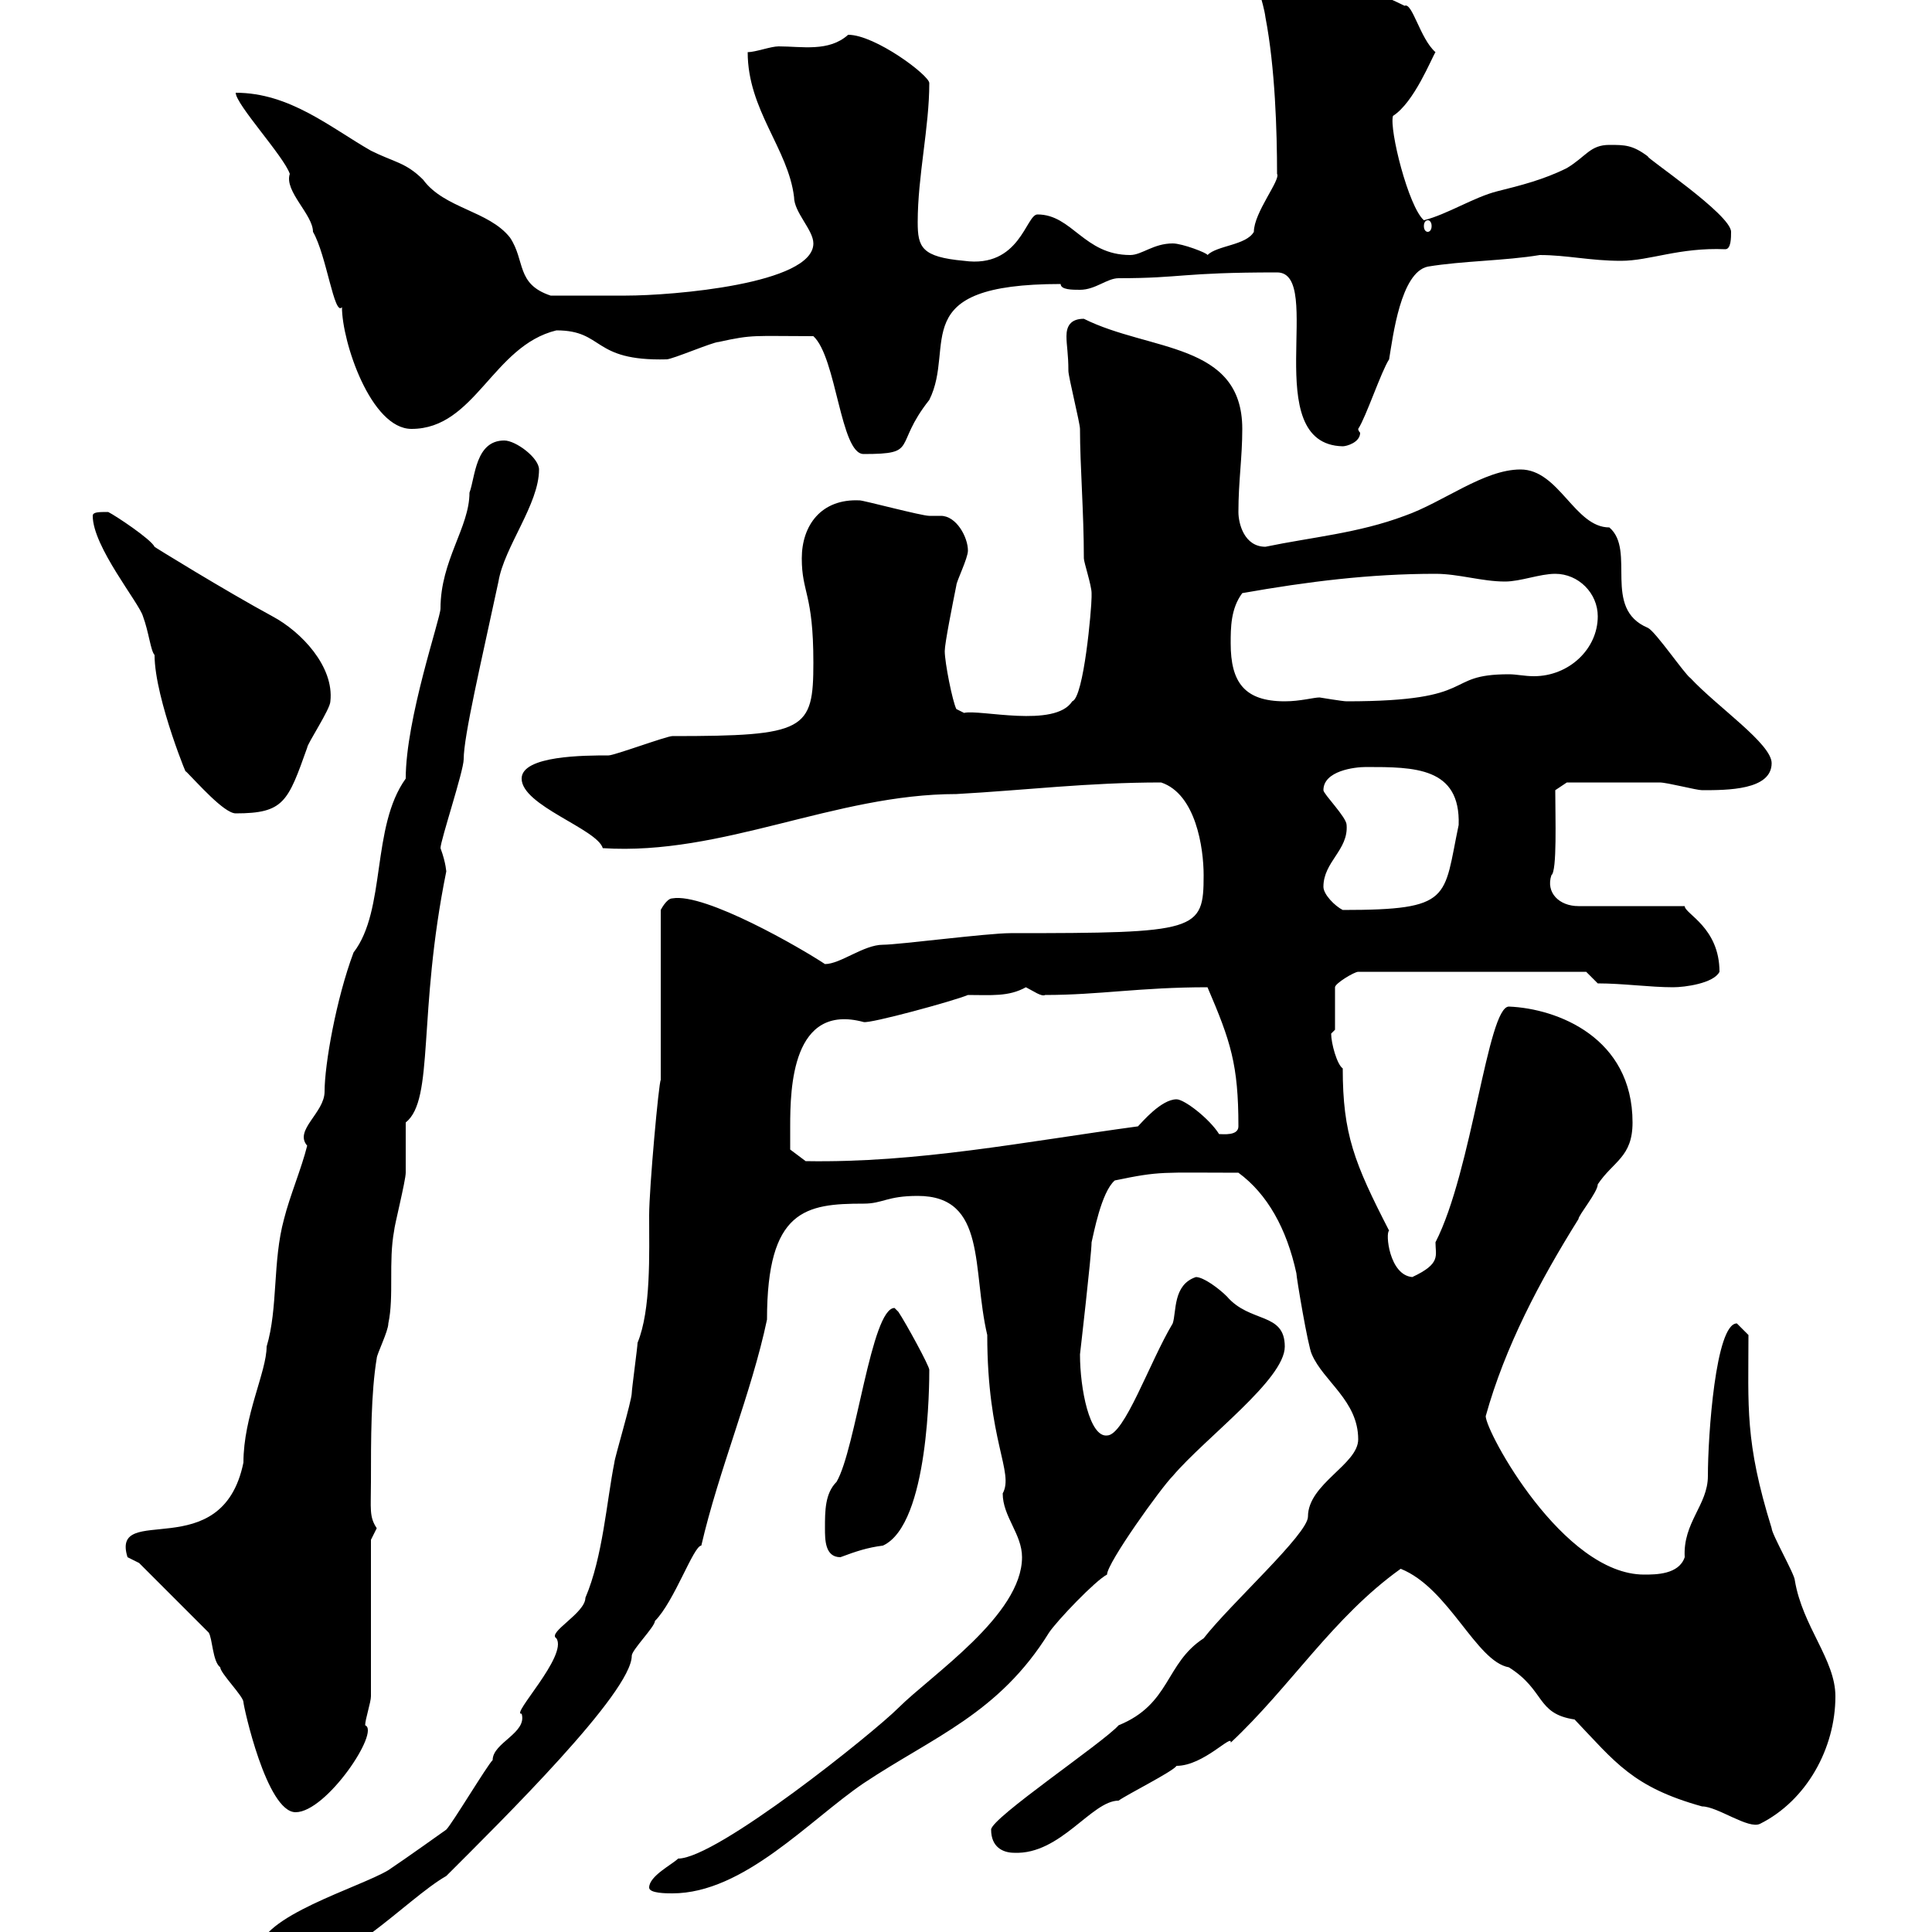 <svg xmlns="http://www.w3.org/2000/svg" xmlns:xlink="http://www.w3.org/1999/xlink" width="300" height="300"><path d="M40.20 303C40.20 304.80 40.20 306.60 43.20 306.60C52.80 306.60 63 294.90 69.30 291.30C78 282.60 98.10 262.80 98.10 257.10C98.10 256.20 101.70 252.60 101.70 251.70C104.70 248.70 107.70 240 108.90 240C111.60 228.30 116.70 216.30 119.10 204.90C119.10 187.80 125.10 186.90 134.10 186.90C137.10 186.90 137.70 185.70 142.50 185.70C153.30 185.70 150.90 197.10 153.30 207.30C153.30 223.80 157.50 228.60 155.70 231.90C155.70 235.50 158.70 238.20 158.70 241.80C158.70 250.80 144.60 260.10 139.50 265.20C135.60 269.10 111.30 288.60 105.30 288.60C104.40 289.50 100.80 291.30 100.80 293.10C100.80 294 103.50 294 104.40 294C115.50 294 125.70 282.60 134.10 276.90C144.90 269.70 155.10 266.10 162.90 253.50C164.10 251.70 170.10 245.40 171.90 244.50C171.90 242.70 180.30 231 182.10 229.20C187.20 223.20 199.50 214.20 199.50 209.10C199.50 203.70 194.10 205.50 190.50 201.30C189.30 200.10 186.90 198.30 185.70 198.30C182.10 199.50 182.70 203.70 182.10 205.50C178.50 211.50 174.60 222.90 171.90 222.90C169.20 223.20 167.70 215.70 167.70 210.30C167.70 210.30 169.50 194.70 169.50 192.90C169.80 191.70 171 185.10 173.10 183.30C180.30 181.80 180.30 182.10 192.30 182.10C196.80 185.40 199.80 190.80 201.30 197.70C201.30 198.30 203.10 209.10 203.70 210.30C205.50 214.50 210.90 217.50 210.90 223.50C210.90 227.40 203.10 230.40 203.10 235.50C203.10 238.20 191.10 249 186.90 254.40C180.90 258.30 181.80 264.60 173.70 267.90C171.30 270.60 153.90 282.30 153.90 284.10C153.90 286.80 155.70 287.70 157.50 287.70C164.70 288 169.50 279.60 173.70 279.60C174.90 278.70 182.10 275.10 182.70 274.20C186.90 274.20 191.40 269.10 191.10 270.60C200.40 261.90 207 251.10 217.50 243.60C225 246.60 229.20 258 234.30 258.90C240 262.50 238.50 266.10 244.50 267C250.80 273.60 253.50 277.50 264.30 280.50C266.70 280.50 271.50 284.10 273.30 283.20C280.50 279.60 285 271.50 285 263.40C285 257.70 279.90 252.60 278.70 245.40C278.70 244.50 275.10 238.20 275.10 237.30C270.90 223.80 271.50 218.40 271.50 207.30C271.50 207.30 269.70 205.50 269.70 205.50C266.40 205.50 265.20 222.90 265.20 229.20C265.20 233.70 261.30 236.40 261.60 241.80C260.70 244.50 257.10 244.50 255.30 244.50C242.70 244.50 230.70 222.30 230.70 219.90C233.70 209.10 239.10 198.90 245.10 189.30C245.10 188.70 248.10 185.10 248.10 183.90C250.50 180.30 253.50 179.70 253.50 174.30C253.50 161.10 241.80 156.60 234.30 156.30C231 156.30 228.60 181.80 222.90 192.90C222.90 195 223.80 196.20 219.30 198.30C215.70 198 215.10 191.40 215.70 191.10C210.30 180.60 208.50 176.10 208.50 165.90C207.60 165.30 206.70 162 206.70 160.50C206.70 160.50 207.30 159.90 207.30 159.90L207.30 153.30C207.30 152.70 210.30 150.90 210.90 150.90L246.30 150.90L248.10 152.70C252 152.70 256.20 153.30 259.80 153.30C261.60 153.30 266.10 152.70 267 150.90C267 144 261.60 141.90 261.60 140.70L245.10 140.70C242.10 140.70 240 138.60 240.90 135.90C241.80 135.30 241.50 126.90 241.50 122.70L243.30 121.50C246.90 121.50 255.30 121.50 257.70 121.50C258.90 121.50 263.40 122.70 264.30 122.70C268.20 122.70 275.10 122.70 275.10 118.50C275.10 115.50 266.70 109.80 262.50 105.30C261.60 104.70 257.10 98.10 255.90 97.50C248.70 94.50 254.10 85.50 249.90 81.90C244.50 81.90 242.10 72.90 236.10 72.90C230.40 72.90 224.10 78 218.10 80.10C210.90 82.80 203.70 83.40 196.50 84.90C193.20 84.90 192.30 81.30 192.30 79.50C192.30 74.70 192.90 71.10 192.90 66.60C192.90 53.10 178.50 54.60 168.30 49.50C166.20 49.50 165.60 50.70 165.60 52.20C165.60 53.70 165.90 54.90 165.90 57.60C165.90 58.50 167.70 65.70 167.70 66.60C167.70 72.30 168.30 79.50 168.30 86.70C168.30 87.30 169.50 90.90 169.50 92.10C169.50 92.10 169.50 92.70 169.50 92.70C169.50 94.50 168.30 108.30 166.50 108.90C163.80 113.10 152.10 110.10 149.70 110.70L148.50 110.10C147.90 108.90 146.70 102.90 146.70 101.10C146.70 99.90 147.90 93.90 148.50 90.90C148.50 90.30 150.30 86.70 150.30 85.50C150.30 83.40 148.50 80.10 146.10 80.10C145.50 80.10 144.60 80.10 144.30 80.10C143.10 80.10 134.10 77.70 133.50 77.70C127.50 77.40 124.50 81.60 124.50 86.70C124.50 92.10 126.30 92.10 126.30 102.90C126.30 113.40 125.10 114.30 104.40 114.30C103.50 114.30 95.40 117.30 94.50 117.30C90.90 117.30 81 117.30 81 120.90C81 125.10 92.70 128.70 93.60 131.70C112.20 132.90 129.60 123.30 148.50 123.30C159.30 122.70 168.90 121.50 180.30 121.50C185.70 123.30 186.90 131.70 186.90 135.90C186.90 144.60 186 144.90 156.90 144.90C153.30 144.90 139.50 146.70 137.10 146.70C134.10 146.70 130.50 149.70 128.10 149.70C124.50 147.30 109.50 138.60 104.40 139.50C103.50 139.50 102.60 141.30 102.60 141.30L102.60 167.70C102.30 168 100.80 184.50 100.80 188.70C100.80 194.70 101.10 203.40 99 208.50C99 209.10 98.10 215.70 98.10 216.30C98.10 217.50 95.40 226.50 95.40 227.10C94.20 233.10 93.60 241.80 90.90 248.10C90.90 250.50 84.90 253.50 86.40 254.40C88.20 257.10 79.20 266.40 81 266.10C81.90 269.10 76.50 270.60 76.50 273.30C75.60 274.20 70.20 283.20 69.30 284.10C69.30 284.10 63 288.60 60.30 290.40C55.80 293.10 40.20 297.60 40.20 303ZM21.60 242.70L32.40 253.50C33 254.40 33 258 34.20 258.90C34.20 259.80 37.80 263.40 37.80 264.30C37.80 264.90 41.40 281.40 45.90 281.40C50.70 281.40 59.10 268.80 56.70 267.90C56.70 267 57.60 264.30 57.60 263.40L57.60 239.10C57.60 239.10 58.50 237.30 58.50 237.30C57.30 235.50 57.60 234.30 57.60 230.10C57.60 223.50 57.60 216.30 58.50 210.90C58.50 210.30 60.30 206.70 60.30 205.50C61.20 201.30 60.30 195.90 61.20 191.10C61.20 190.50 63 183.30 63 182.10C63 181.50 63 174.90 63 174.30C67.50 170.70 64.80 157.50 69.30 135.30C69.30 135.60 69.30 134.10 68.40 131.70C68.40 130.50 72 119.70 72 117.90C72 114.30 74.70 102.90 77.40 90.30C78.30 84.90 83.70 78.30 83.70 72.90C83.70 71.10 80.10 68.40 78.30 68.40C73.80 68.40 73.80 74.10 72.90 76.50C72.90 81.90 68.40 87 68.40 94.50C68.40 96 63 111.60 63 120.90C57.60 128.40 60 141.30 54.90 147.90C52.20 155.10 50.40 165.30 50.40 169.50C50.40 172.80 45.60 175.50 47.70 177.90C46.80 181.50 45 185.70 44.10 189.30C42.30 195.90 43.20 203.10 41.40 209.10C41.40 213 37.80 219.90 37.80 227.10C34.50 243.30 17.10 233.10 19.80 241.80C19.80 241.80 21.60 242.70 21.60 242.70ZM128.10 237.30C128.10 239.10 128.10 241.80 130.50 241.80C132.90 240.90 134.70 240.30 137.10 240C144.30 236.70 144.30 214.50 144.30 212.70C144.30 212.10 140.70 205.50 139.50 203.70C139.50 203.70 138.90 203.10 138.90 203.10C135.30 203.10 132.90 225 129.90 230.10C128.10 231.90 128.10 234.60 128.10 237.30ZM122.70 174.90C122.70 168.90 123 155.70 134.10 158.70C135 159 148.20 155.40 150.30 154.50C153.90 154.50 156.60 154.80 159.30 153.30C160.50 153.90 161.70 154.80 162.30 154.50C170.70 154.50 177 153.30 187.50 153.30C191.10 161.70 192.30 165.30 192.30 174.90C192.30 176.40 189.90 176.10 189.30 176.10C187.80 173.70 183.90 170.70 182.70 170.70C180.30 170.70 177.30 174.30 176.70 174.90C159 177.30 142.50 180.60 125.10 180.30L122.70 178.50C122.70 178.50 122.70 176.10 122.70 174.90ZM205.50 137.70C205.50 133.80 209.40 132 209.10 128.10C209.10 126.90 205.50 123.30 205.50 122.70C205.50 119.70 210.30 119.10 212.10 119.10C219.60 119.10 226.80 119.10 226.50 128.10C224.10 139.50 225.60 141.30 208.50 141.30C207.30 140.70 205.50 138.90 205.50 137.70ZM14.40 80.10C14.40 84.90 21.60 93.60 22.20 95.70C23.10 98.10 23.40 101.10 24 101.70C24 108.60 29.70 122.10 28.80 119.70C30.60 121.50 34.80 126.30 36.60 126.30C44.10 126.30 44.70 124.50 47.70 116.10C47.70 115.50 51.30 110.10 51.30 108.90C51.90 103.50 46.80 98.10 42.30 95.70C35.10 91.80 23.40 84.60 24 84.90C23.40 83.70 18 80.10 16.80 79.50C15.30 79.50 14.40 79.50 14.40 80.10ZM191.10 99.90C191.10 97.50 191.10 94.50 192.90 92.10C203.10 90.30 212.70 89.10 222.90 89.10C226.50 89.10 230.10 90.30 233.70 90.30C236.10 90.30 239.10 89.10 241.50 89.10C245.10 89.10 248.10 92.10 248.10 95.70C248.10 100.80 243.60 105 238.20 105C236.70 105 235.50 104.70 234.30 104.70C223.80 104.70 230.10 108.90 209.10 108.90C208.50 108.90 204.90 108.30 204.90 108.30C204 108.30 201.90 108.90 199.50 108.90C193.20 108.90 191.10 105.90 191.10 99.90ZM126.30 52.20C129.90 55.50 130.50 70.50 134.10 70.50C142.80 70.50 138.60 69.30 144.30 62.10C148.50 53.70 140.40 44.10 164.70 44.10C164.70 45 166.50 45 167.70 45C170.10 45 171.90 43.20 173.70 43.20C183.60 43.20 183.30 42.30 198.30 42.30C205.80 42.30 195.30 69 208.50 69.30C209.10 69.30 211.20 68.70 211.20 67.20C211.20 67.20 210.90 66.90 210.90 66.60C212.10 64.80 214.50 57.60 215.70 55.80C216.30 52.20 217.50 42.30 221.70 41.40C227.10 40.50 233.70 40.50 239.10 39.60C243.30 39.60 246.90 40.50 251.70 40.50C256.20 40.50 260.70 38.40 267.90 38.70C268.80 38.70 268.80 36.90 268.80 36C268.80 33.30 255.30 24.30 255.90 24.30C253.50 22.50 252.30 22.50 249.90 22.50C246.90 22.50 246.30 24.30 243.30 26.10C239.70 27.90 236.10 28.80 232.50 29.70C228.90 30.60 224.70 33.30 221.10 34.20C218.70 32.10 215.70 20.10 216.30 18C219.60 15.90 222.30 9 222.90 8.10C220.50 6 219.30 0.30 218.10 0.90C210.90-2.70 204.90-3.60 197.70-7.20C196.50-7.20 194.70-6.30 194.70-5.40C194.70-3.30 196.20 0.30 196.50 2.70C198 10.50 198.30 20.40 198.30 27C198.90 27.90 194.70 33 194.70 36C193.50 38.10 189 38.10 187.50 39.60C187.50 39.30 183.60 37.80 182.10 37.80C179.10 37.80 177.30 39.60 175.50 39.60C168.30 39.60 166.50 33.30 161.10 33.30C159.30 33.30 158.40 41.70 149.70 40.50C143.10 39.90 142.50 38.40 142.50 34.50C142.50 27.30 144.30 19.80 144.30 12.90C144.30 11.70 135.90 5.40 131.70 5.40C128.70 8.10 124.50 7.20 120.90 7.20C119.70 7.20 117.30 8.10 116.10 8.10C116.10 17.10 122.40 23.10 123.30 30.60C123.30 33 126.30 35.70 126.30 37.80C126.30 44.10 104.40 45.90 97.20 45.90C94.50 45.90 90 45.90 85.50 45.90C80.10 44.10 81.60 40.50 79.20 36.90C75.90 32.70 69 32.40 65.70 27.90C63 25.20 61.20 25.20 57.60 23.40C51.30 19.80 45 14.40 36.60 14.40C36.60 16.20 44.10 24.30 45 27C44.10 29.70 48.60 33.30 48.60 36C50.70 39.60 51.90 49.20 53.10 47.70C53.10 53.10 57.60 66.60 63.90 66.60C73.80 66.60 76.50 53.70 86.40 51.30C93.90 51.30 91.80 56.10 103.50 55.80C104.40 55.80 110.70 53.10 111.60 53.10C117 51.90 117 52.20 126.30 52.20ZM221.70 34.20C222 34.20 222.30 34.50 222.30 35.10C222.30 35.70 222 36 221.70 36C221.40 36 221.10 35.70 221.10 35.10C221.10 34.50 221.40 34.20 221.70 34.20Z"/></svg>